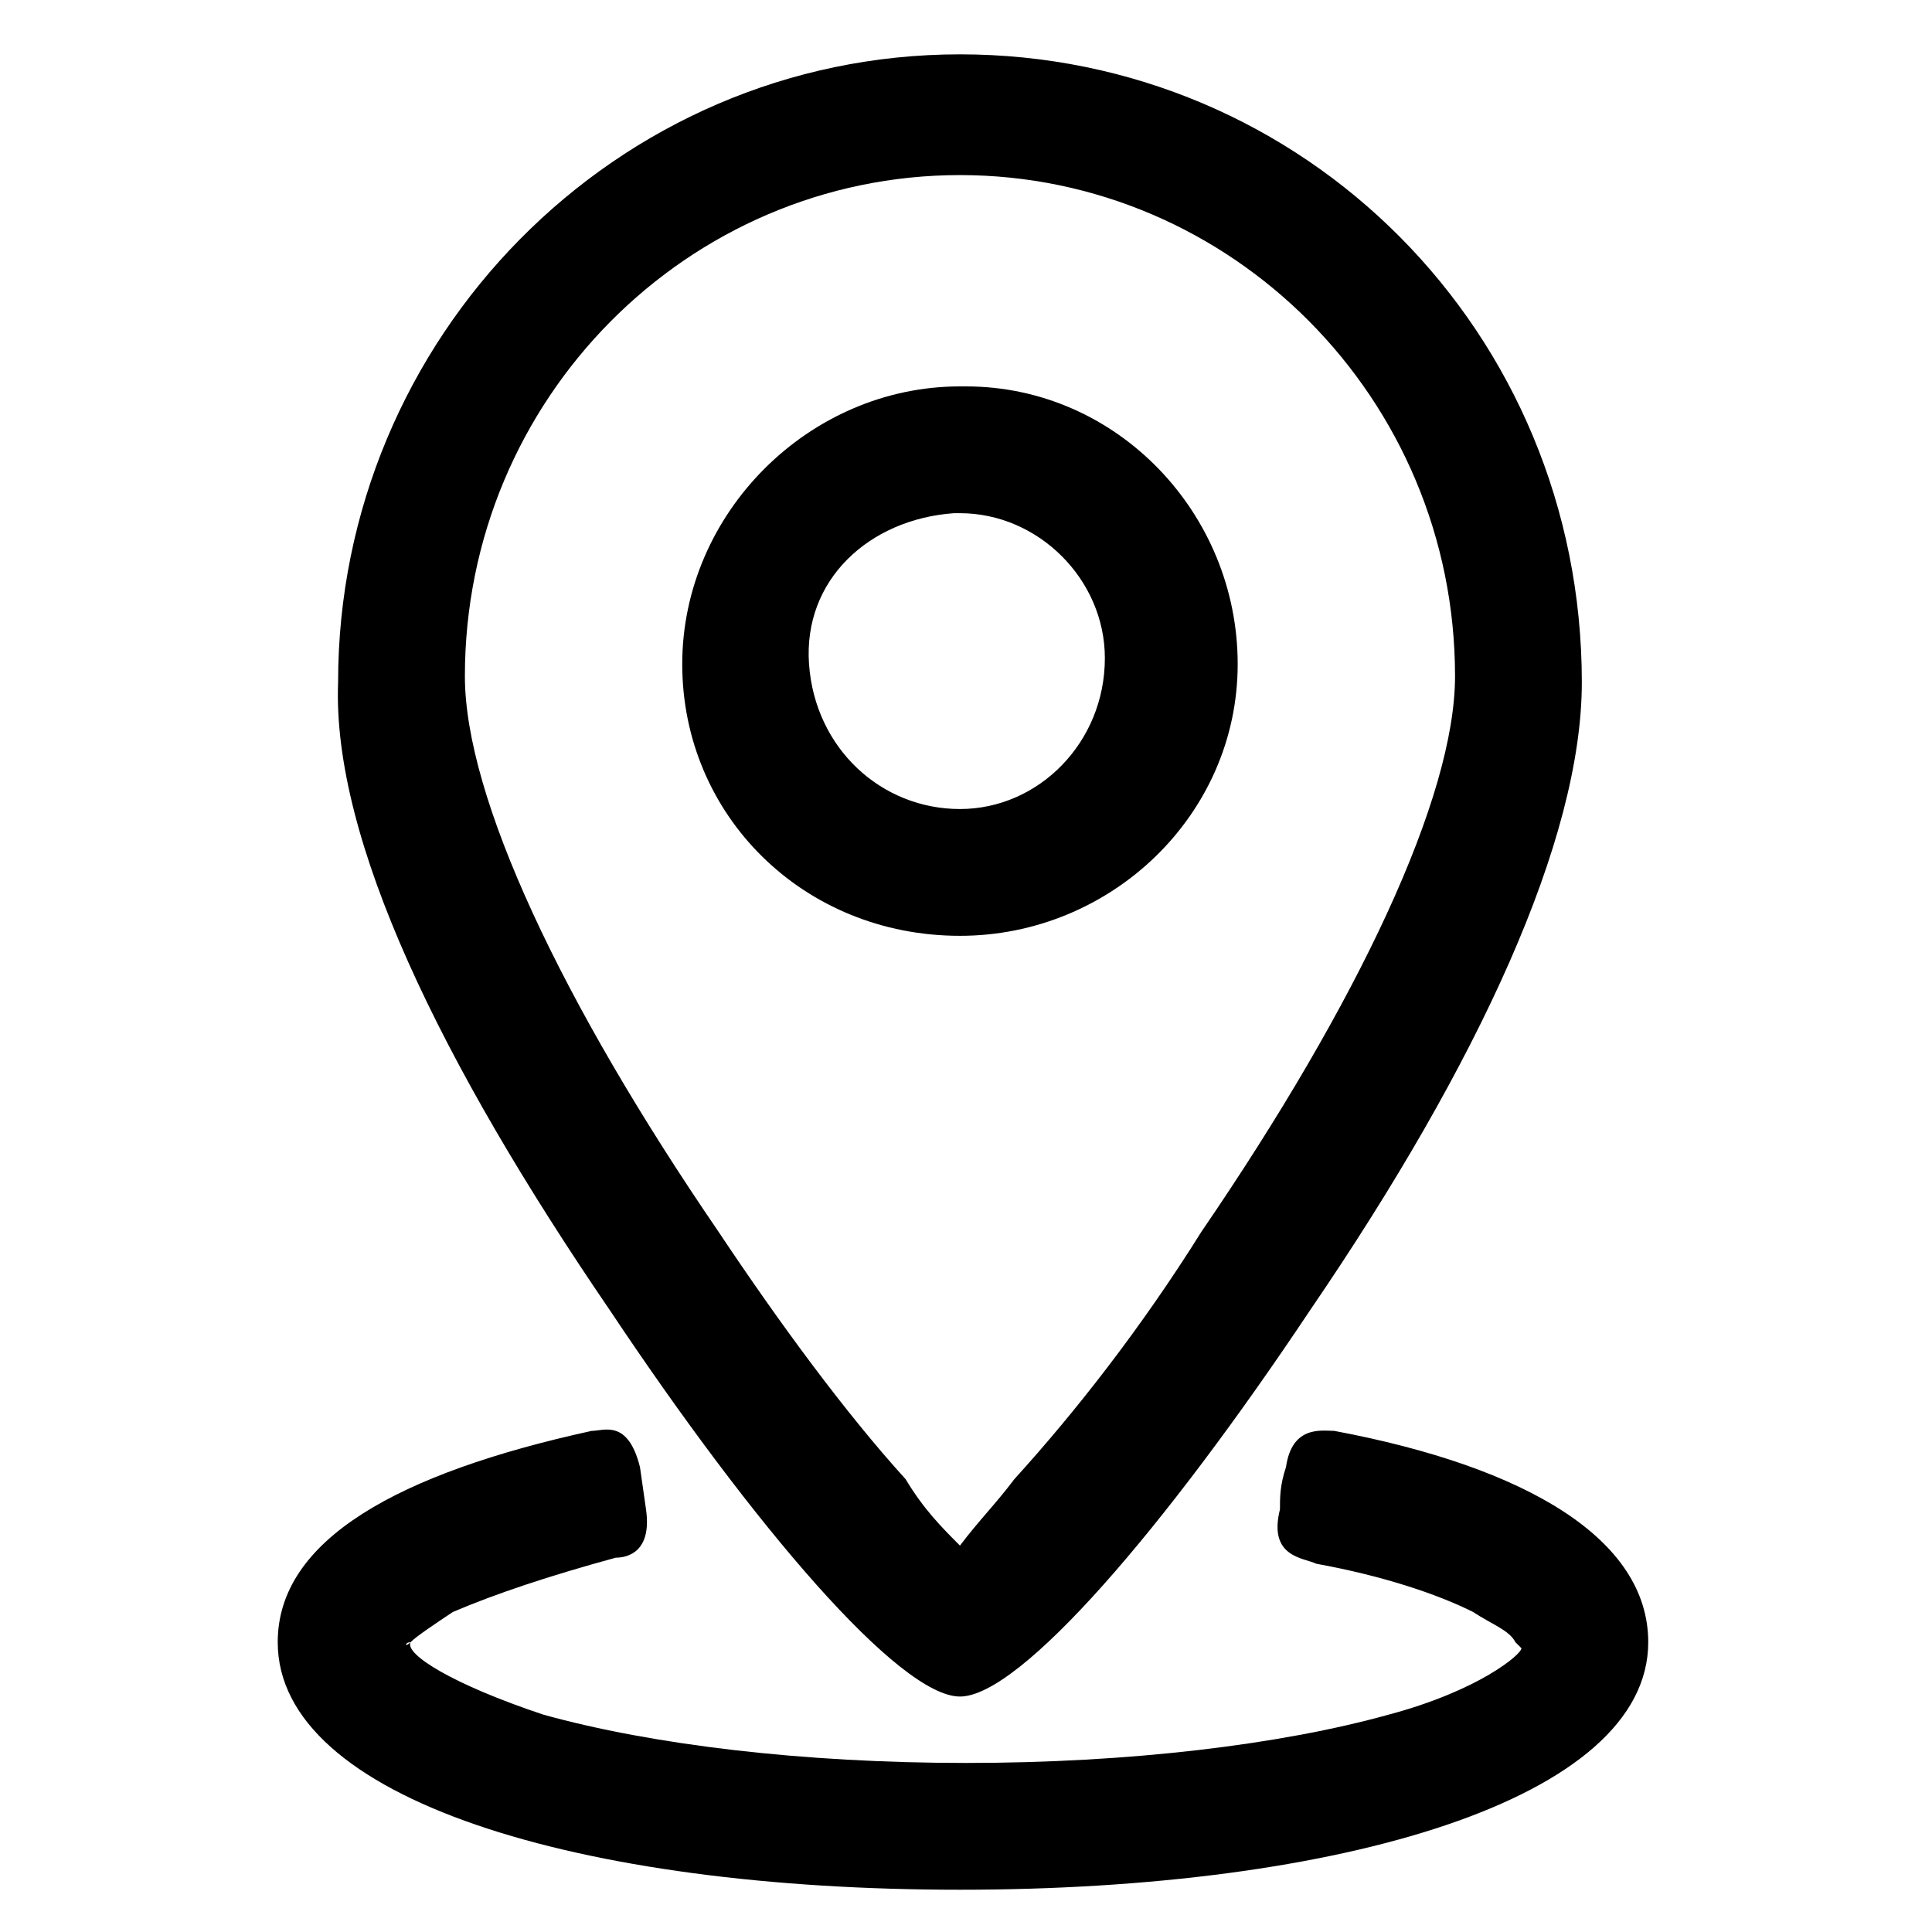 <?xml version="1.0" encoding="utf-8"?>
<!-- Generator: Adobe Illustrator 27.8.1, SVG Export Plug-In . SVG Version: 6.00 Build 0)  -->
<svg version="1.1" id="图层_1" xmlns="http://www.w3.org/2000/svg" xmlns:xlink="http://www.w3.org/1999/xlink" x="0px" y="0px"
	 viewBox="0 0 32 32" style="enable-background:new 0 0 32 32;" xml:space="preserve">
<path d="M6.8,27.2c0.1-0.1,0.4-0.3,0.7-0.5c0.7-0.3,1.6-0.6,2.7-0.9c0.2,0,0.6-0.1,0.5-0.8l-0.1-0.7c-0.2-0.8-0.6-0.6-0.8-0.6
	c-3.2,0.7-5.2,1.8-5.2,3.5c0,2.6,5,4.1,11.3,4.1c6.3,0,11.4-1.5,11.4-4.1c0-1.7-2-2.9-5.2-3.5c-0.2,0-0.7-0.1-0.8,0.6
	c-0.1,0.3-0.1,0.5-0.1,0.7c-0.2,0.8,0.4,0.8,0.6,0.9c1.1,0.2,2,0.5,2.6,0.8c0.3,0.2,0.6,0.3,0.7,0.5c0.1,0.1,0.1,0.1,0.1,0.1
	c0,0.1-0.7,0.7-2.2,1.1c-1.8,0.5-4.3,0.8-7,0.8c-2.7,0-5.2-0.3-7-0.8C7.5,27.9,6.7,27.4,6.8,27.2C6.7,27.3,6.7,27.2,6.8,27.2
	L6.8,27.2z M10.1,21.7c2.4,3.6,4.8,6.4,5.8,6.4s3.4-2.8,5.8-6.4c2.8-4.1,4.5-7.8,4.5-10.4c0-5.8-4.6-10.4-10.3-10.4
	c-5.7,0-10.3,4.7-10.3,10.4C5.5,13.9,7.3,17.6,10.1,21.7z M16.8,24.5c-0.3,0.4-0.6,0.7-0.9,1.1c-0.3-0.3-0.6-0.6-0.9-1.1
	c-1-1.1-2.1-2.6-3.1-4.1c-2.6-3.8-4.2-7.2-4.2-9.2c0-4.6,3.7-8.3,8.2-8.3s8.2,3.7,8.2,8.3c0,2-1.6,5.4-4.2,9.2
	C18.9,22,17.8,23.4,16.8,24.5z M15.9,15.5c2.5,0,4.6-2,4.6-4.5s-2-4.6-4.5-4.6c0,0-0.1,0-0.1,0c-2.5,0-4.6,2.1-4.6,4.6
	S13.3,15.5,15.9,15.5L15.9,15.5z M15.9,13.4c-1.3,0-2.4-1-2.5-2.4s1-2.4,2.4-2.5c0,0,0.1,0,0.1,0c1.3,0,2.4,1.1,2.4,2.4
	C18.3,12.3,17.2,13.4,15.9,13.4L15.9,13.4z"/>
</svg>
